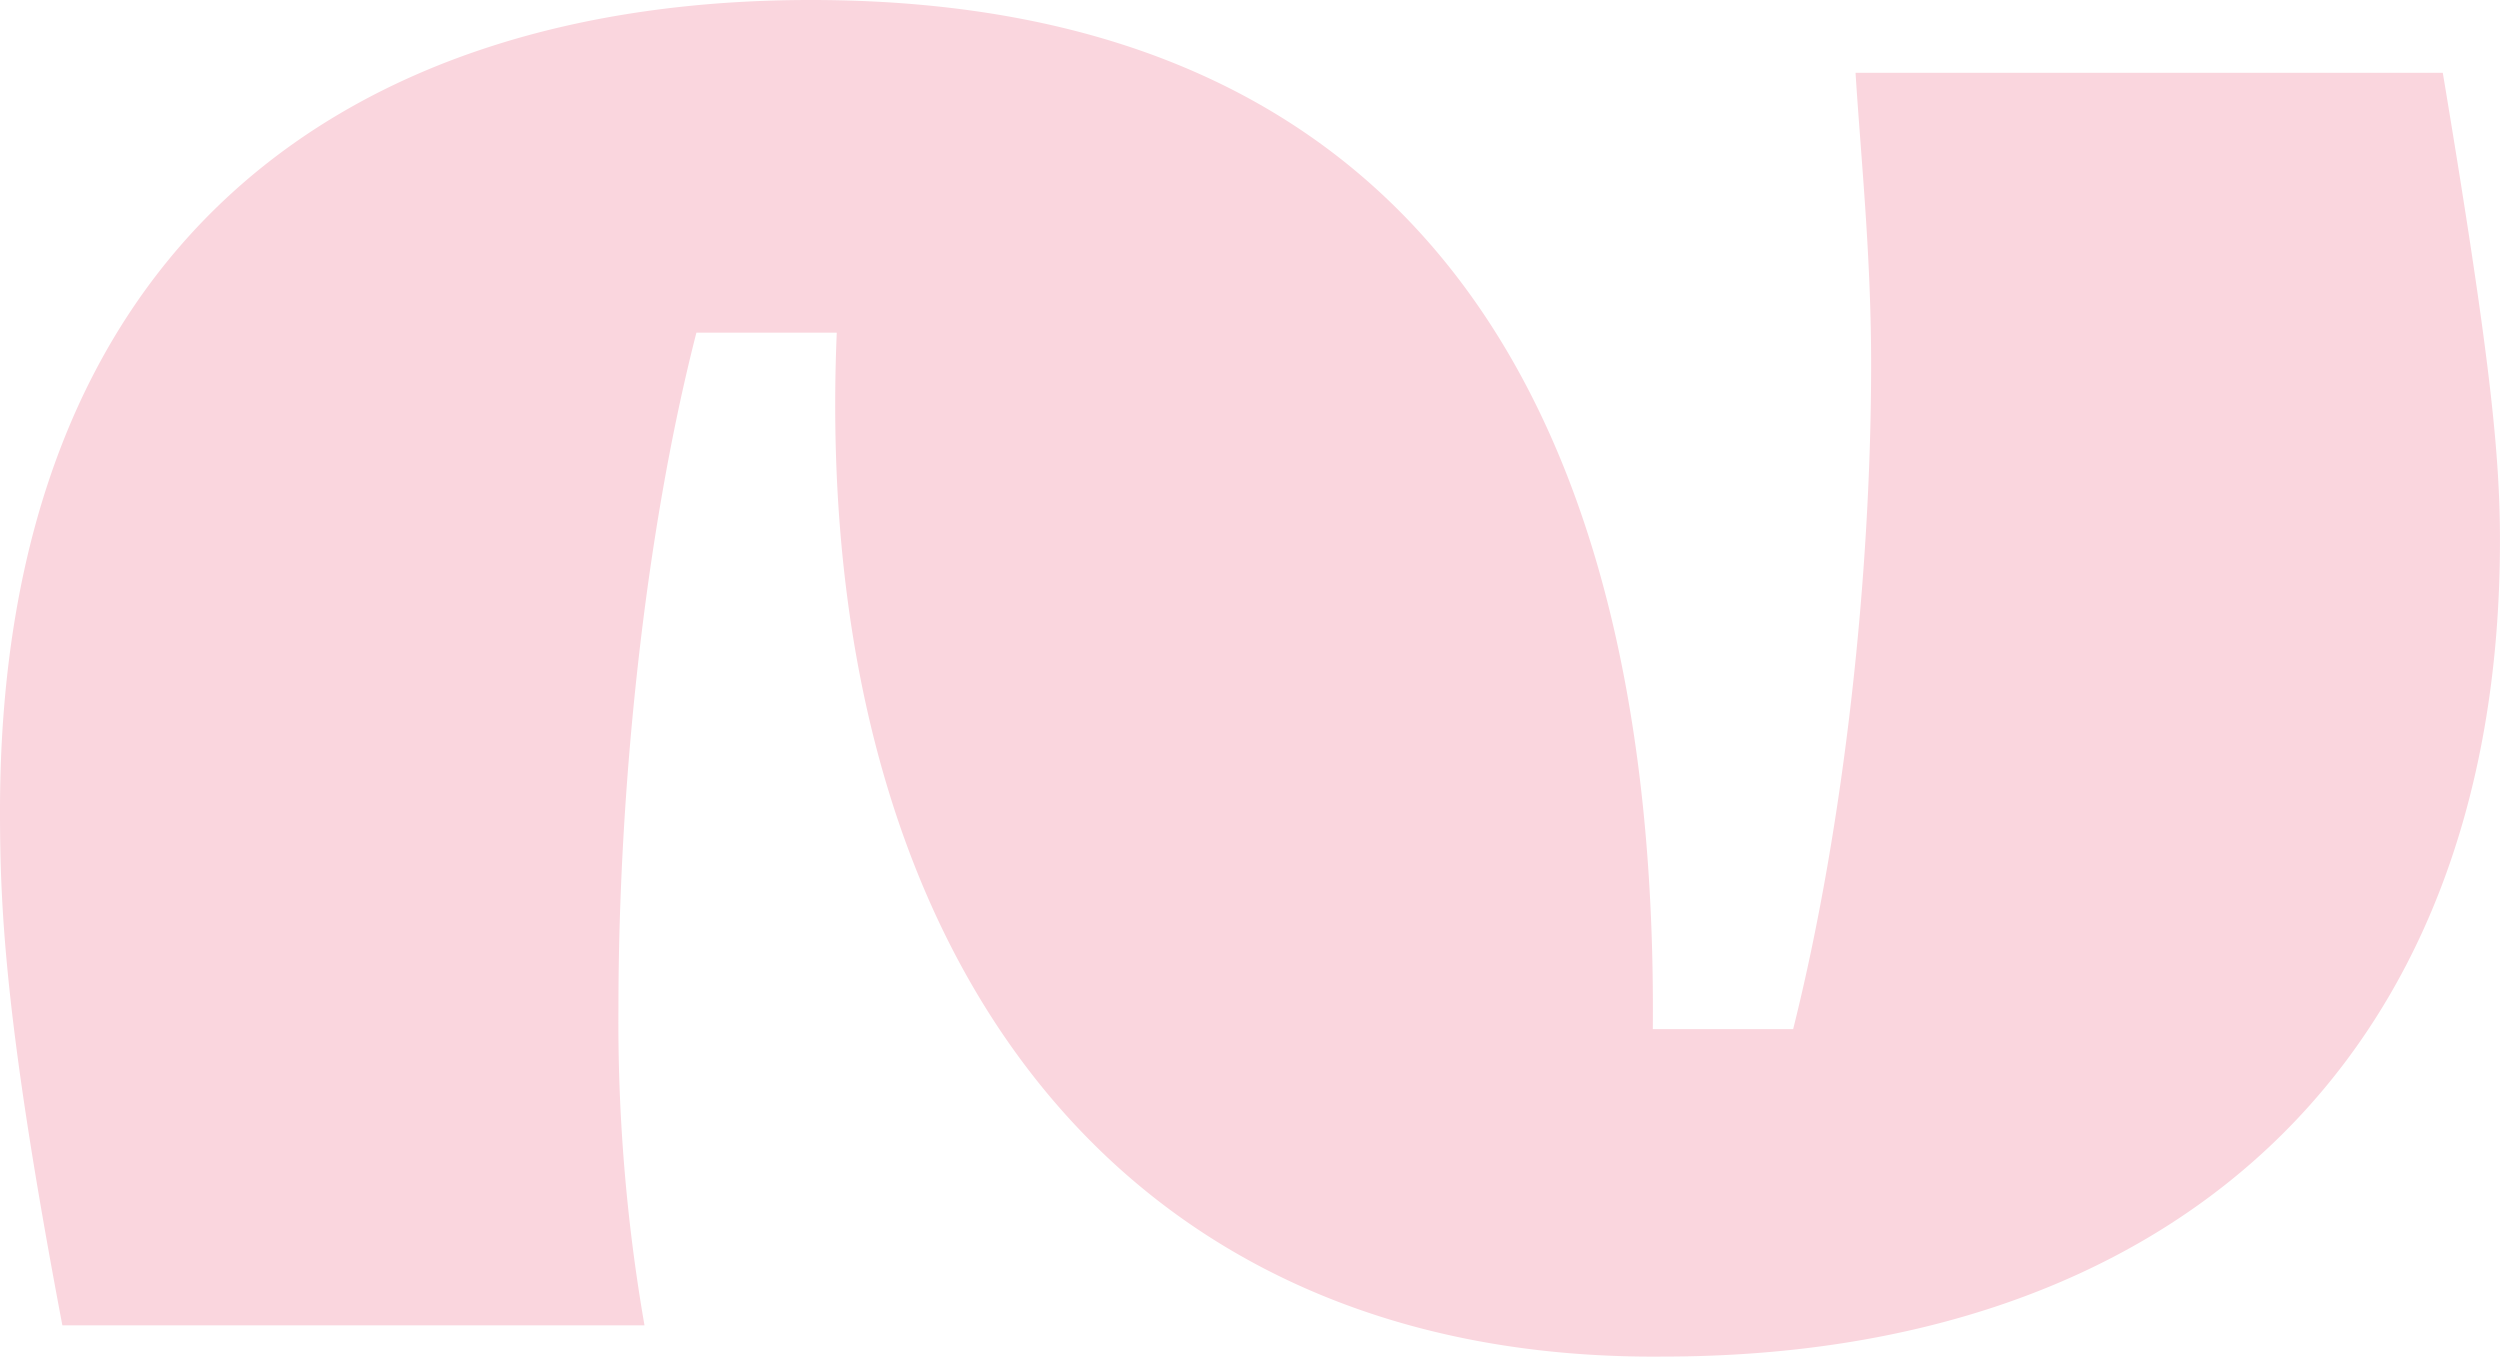 <svg xmlns="http://www.w3.org/2000/svg" width="233.34" height="126.62" viewBox="0 0 233.34 126.62"><g id="Set_icone_rosa-06" transform="translate(-1 862.1)"><g id="Raggruppa_627" data-name="Raggruppa 627" transform="translate(1 11.9)"><path id="Tracciato_207" data-name="Tracciato 207" d="M79.1,42.947h-13.1c-4.851,18.919-7.277,42.69-7.277,63.065A165.1,165.1,0,0,0,61.154,135.6H6.821C1.485,107.468,1,96.8,1,87.578,1,34.7,33.5,11.9,76.678,11.9c57.729,0,79.074,39.779,78.589,96.053h13.1c4.851-19.4,7.277-42.69,7.277-62.095,0-10.187-.97-19.4-1.455-27.166H229c4.366,26.2,5.336,35.413,5.336,43.66,0,49.482-31.532,76.163-78.1,76.163C104.815,139,76.678,100.191,79.1,42.947Z" transform="translate(-1 -885.9)" fill="#fad6de"></path></g></g></svg>